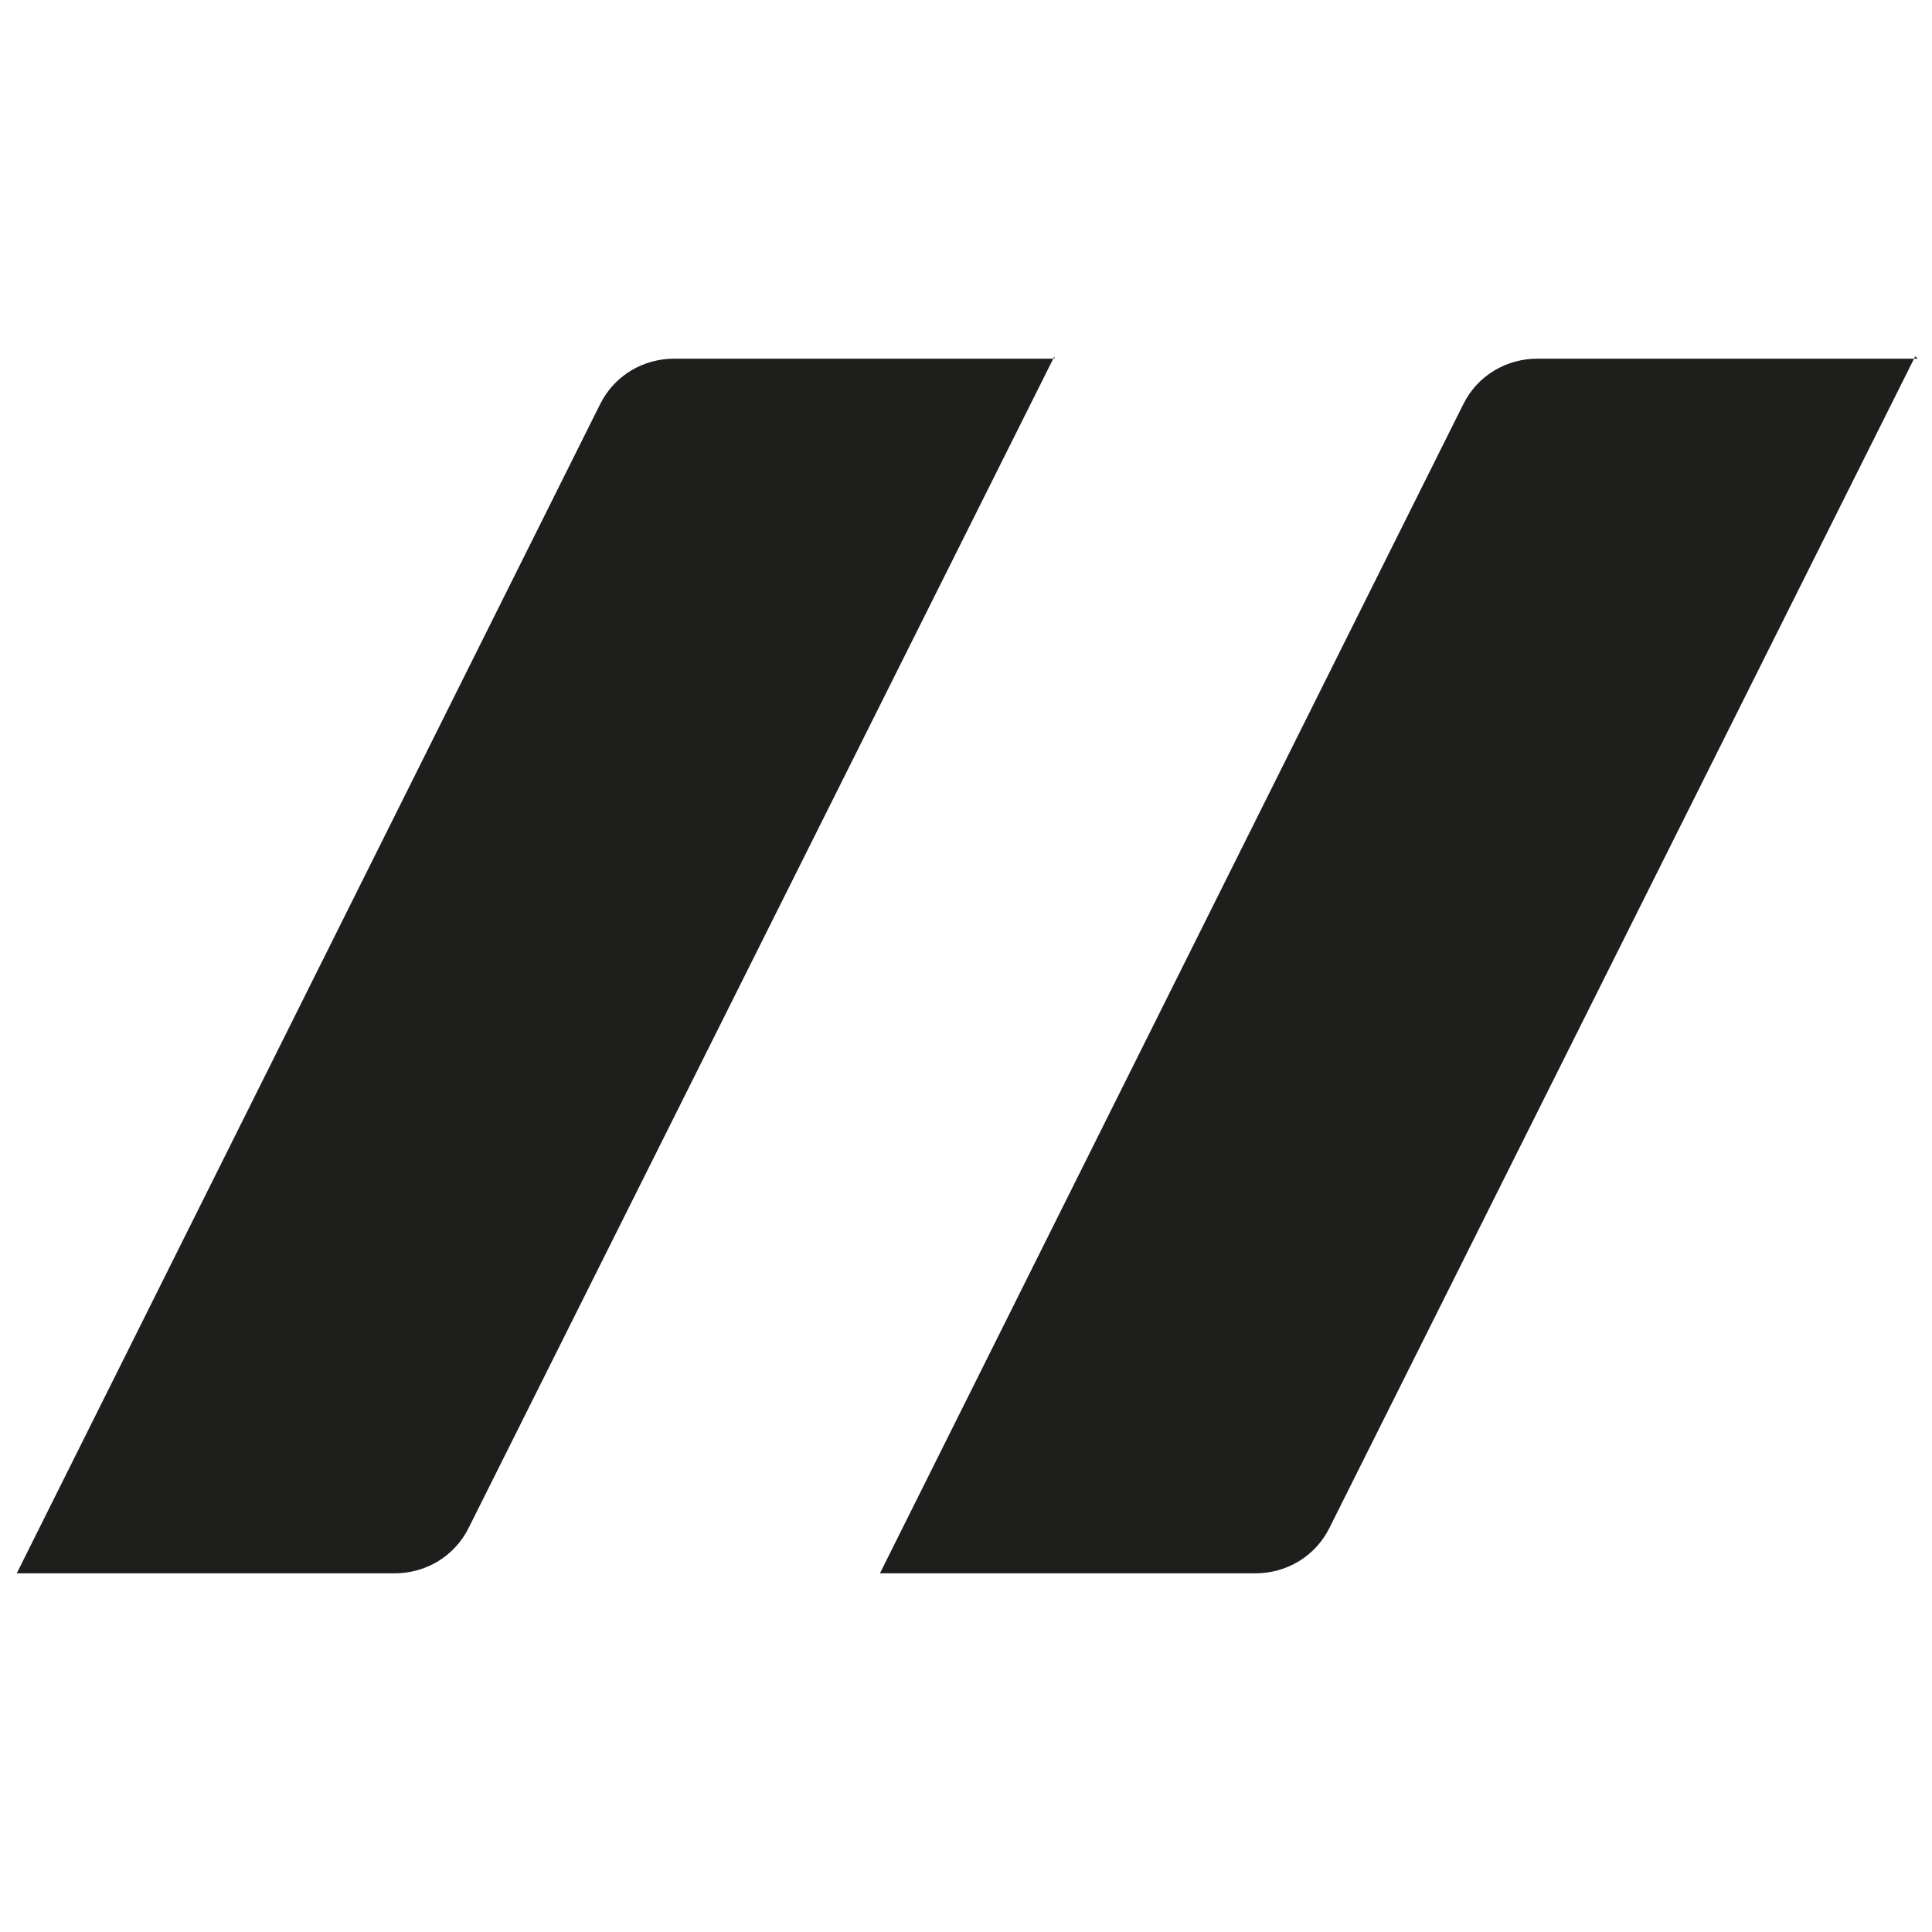 <?xml version="1.0" encoding="UTF-8"?> <svg xmlns="http://www.w3.org/2000/svg" id="Layer_1" version="1.1" viewBox="0 0 80.8 80.8"><defs><style> .st0 { fill: #1e1e1d; } </style></defs><path class="st0" d="M44.1,14.9l-24.5,49c-.6,1.2-1.8,1.9-3.1,1.9H.7c0,0,24.4-48.9,24.4-48.9.6-1.2,1.8-1.9,3.1-1.9h15.9Z"></path><path class="st0" d="M80.1,14.9l-24.5,49c-.6,1.2-1.8,1.9-3.1,1.9h-15.7c0,0,24.4-48.9,24.4-48.9.6-1.2,1.8-1.9,3.1-1.9h15.9Z"></path></svg> 